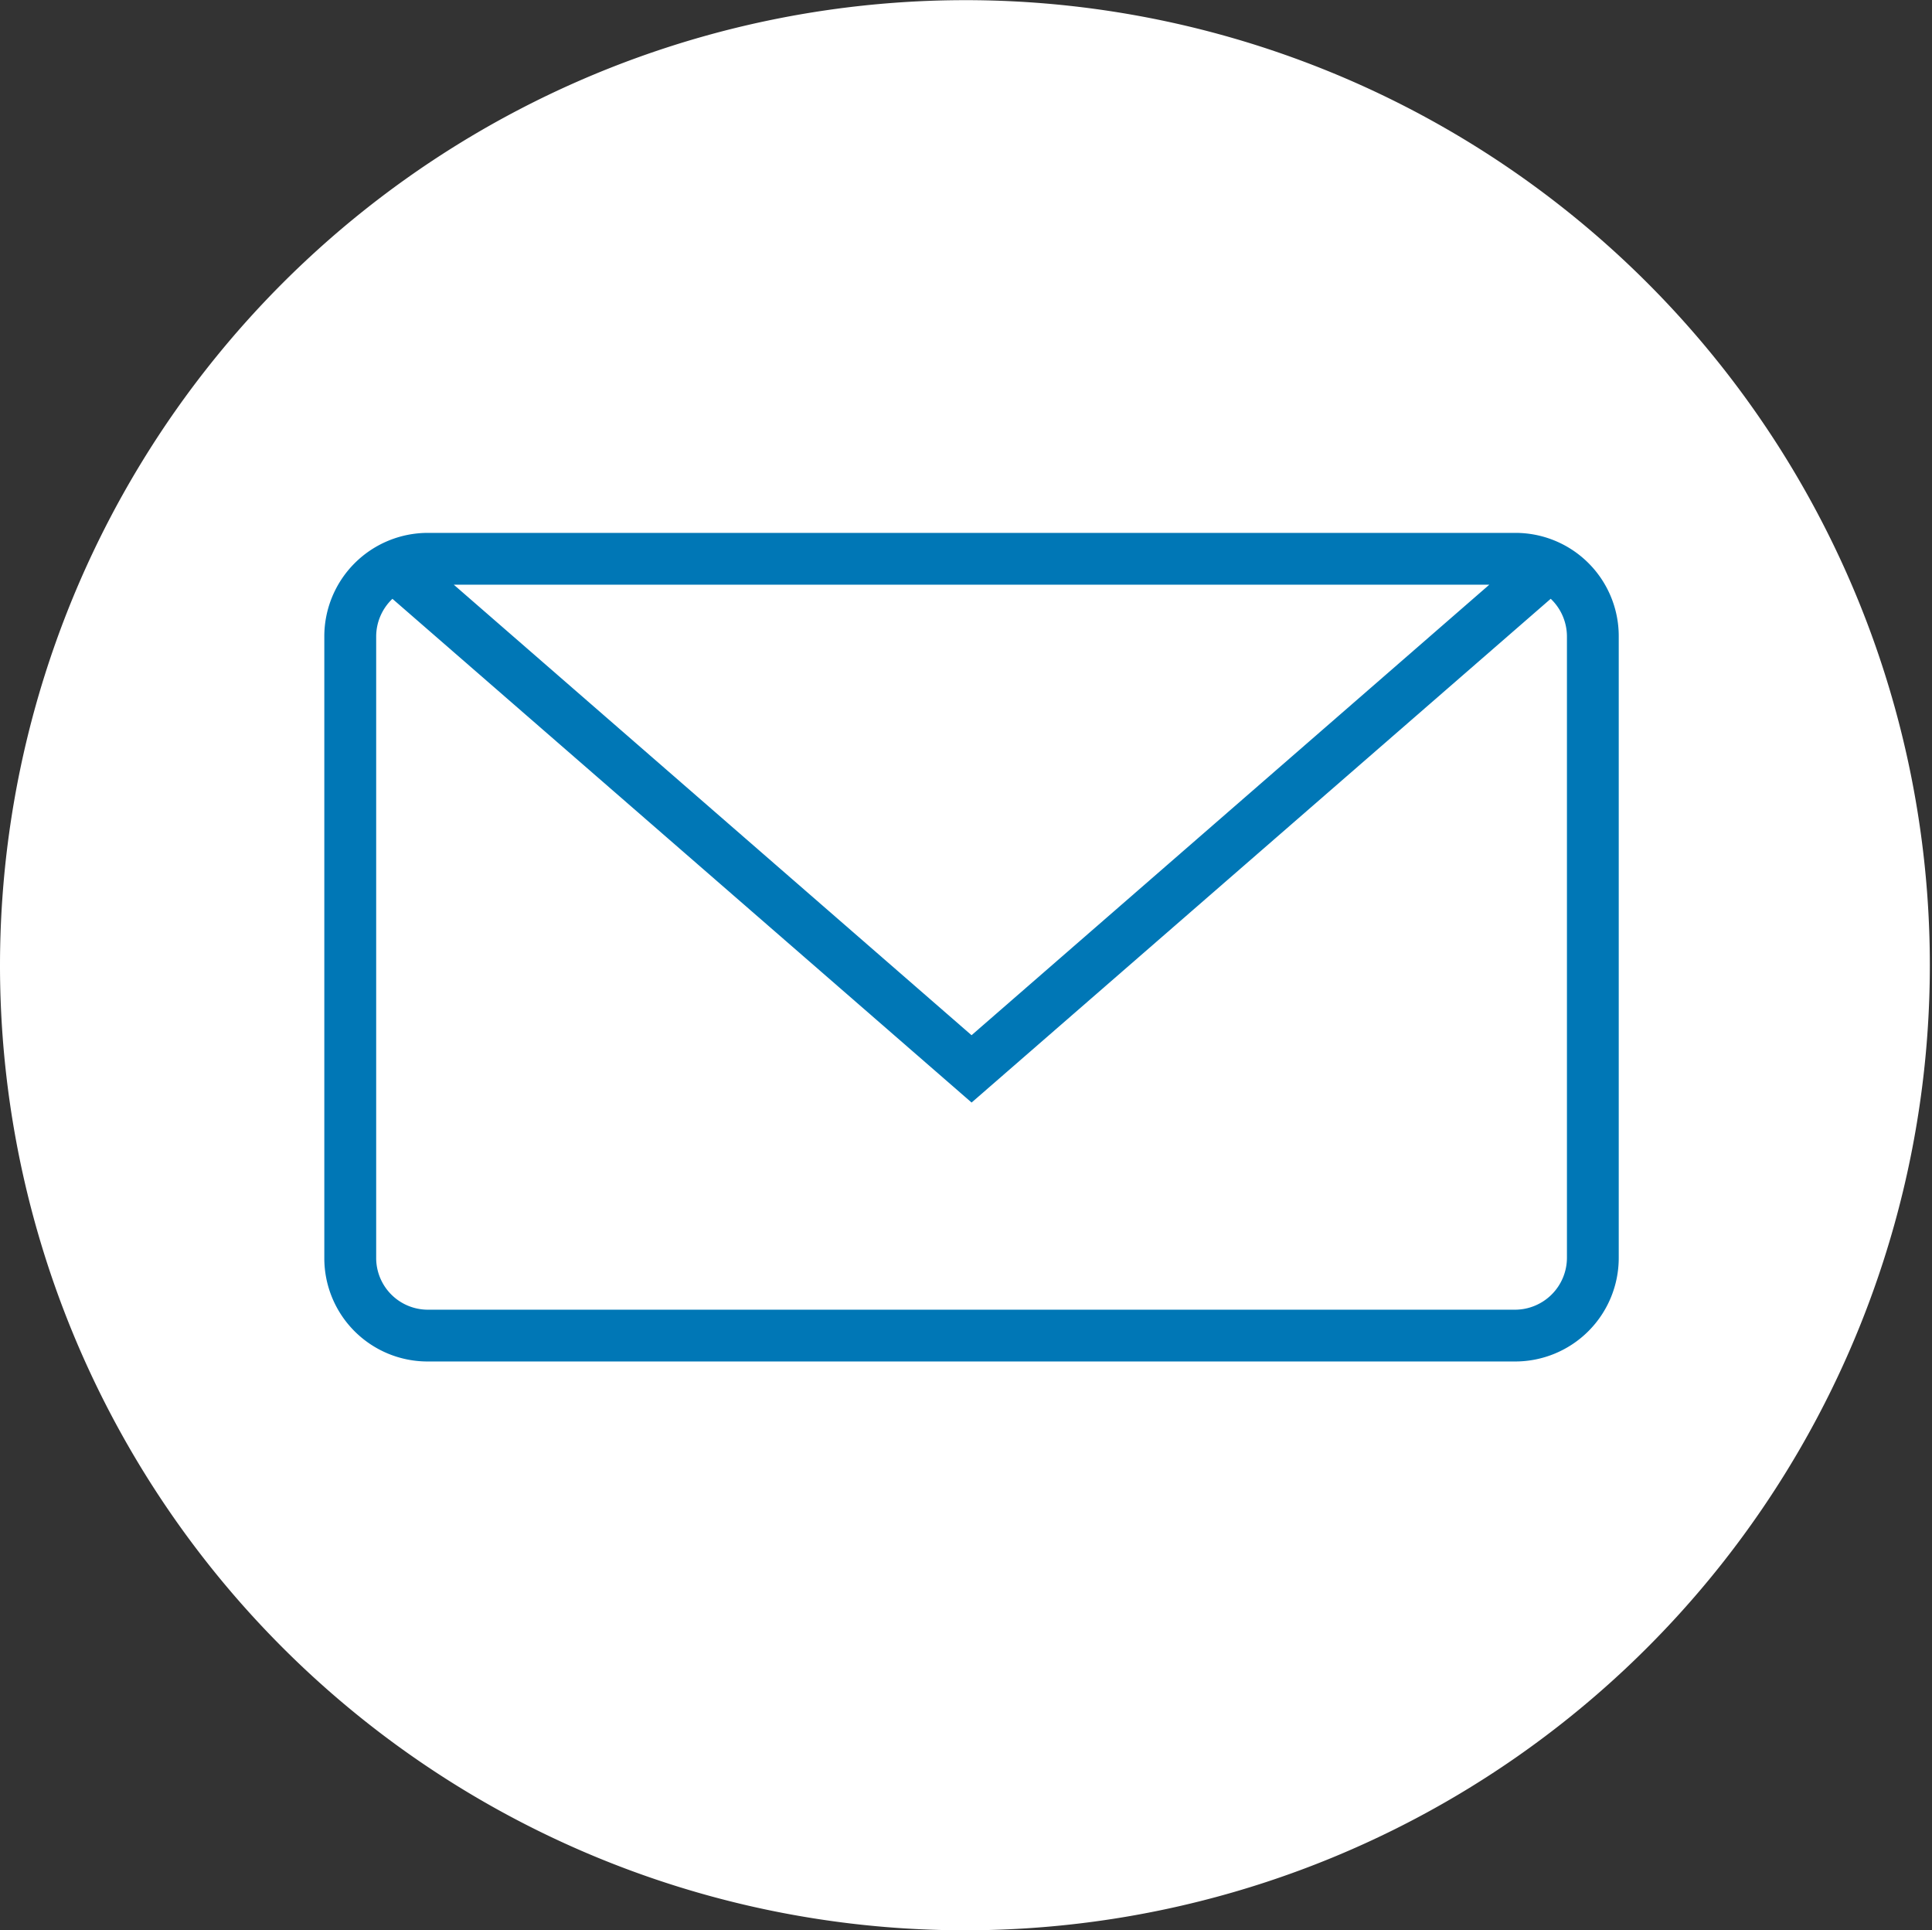 <?xml version="1.0" encoding="UTF-8"?> <svg xmlns="http://www.w3.org/2000/svg" width="83.401" height="83.313" viewBox="0 0 83.401 83.313"><rect x="0" y="0" width="83.401" height="83.313" fill="#333333" stroke="none"/><defs><style>.a{fill:#fff;}.a,.b{fill-rule:evenodd;}.b{fill:#0077b6;}</style></defs><g transform="translate(-196 -3778)"><path class="a" d="M47.912,3.905A41.654,41.654,0,1,1,3.592,45.472,41.676,41.676,0,0,1,47.912,3.905" transform="translate(192.408 3774.186)"></path><g transform="translate(206 3793)"><g transform="translate(4 8)"><path class="b" d="M6.939,10.847a2.247,2.247,0,0,0-.7,1.638V39.278a2.232,2.232,0,0,0,2.242,2.25H55.4a2.245,2.245,0,0,0,2.242-2.25V12.486a2.251,2.251,0,0,0-.7-1.642l-25,21.743-25-21.74ZM8.478,8A4.47,4.47,0,0,0,4,12.457V39.306a4.457,4.457,0,0,0,4.478,4.457H55.4a4.47,4.47,0,0,0,4.478-4.457V12.457A4.457,4.457,0,0,0,55.4,8ZM31.94,29.681,54.292,10.235H9.588L31.94,29.681Z" transform="translate(-4 -8)"></path></g></g></g></svg> 